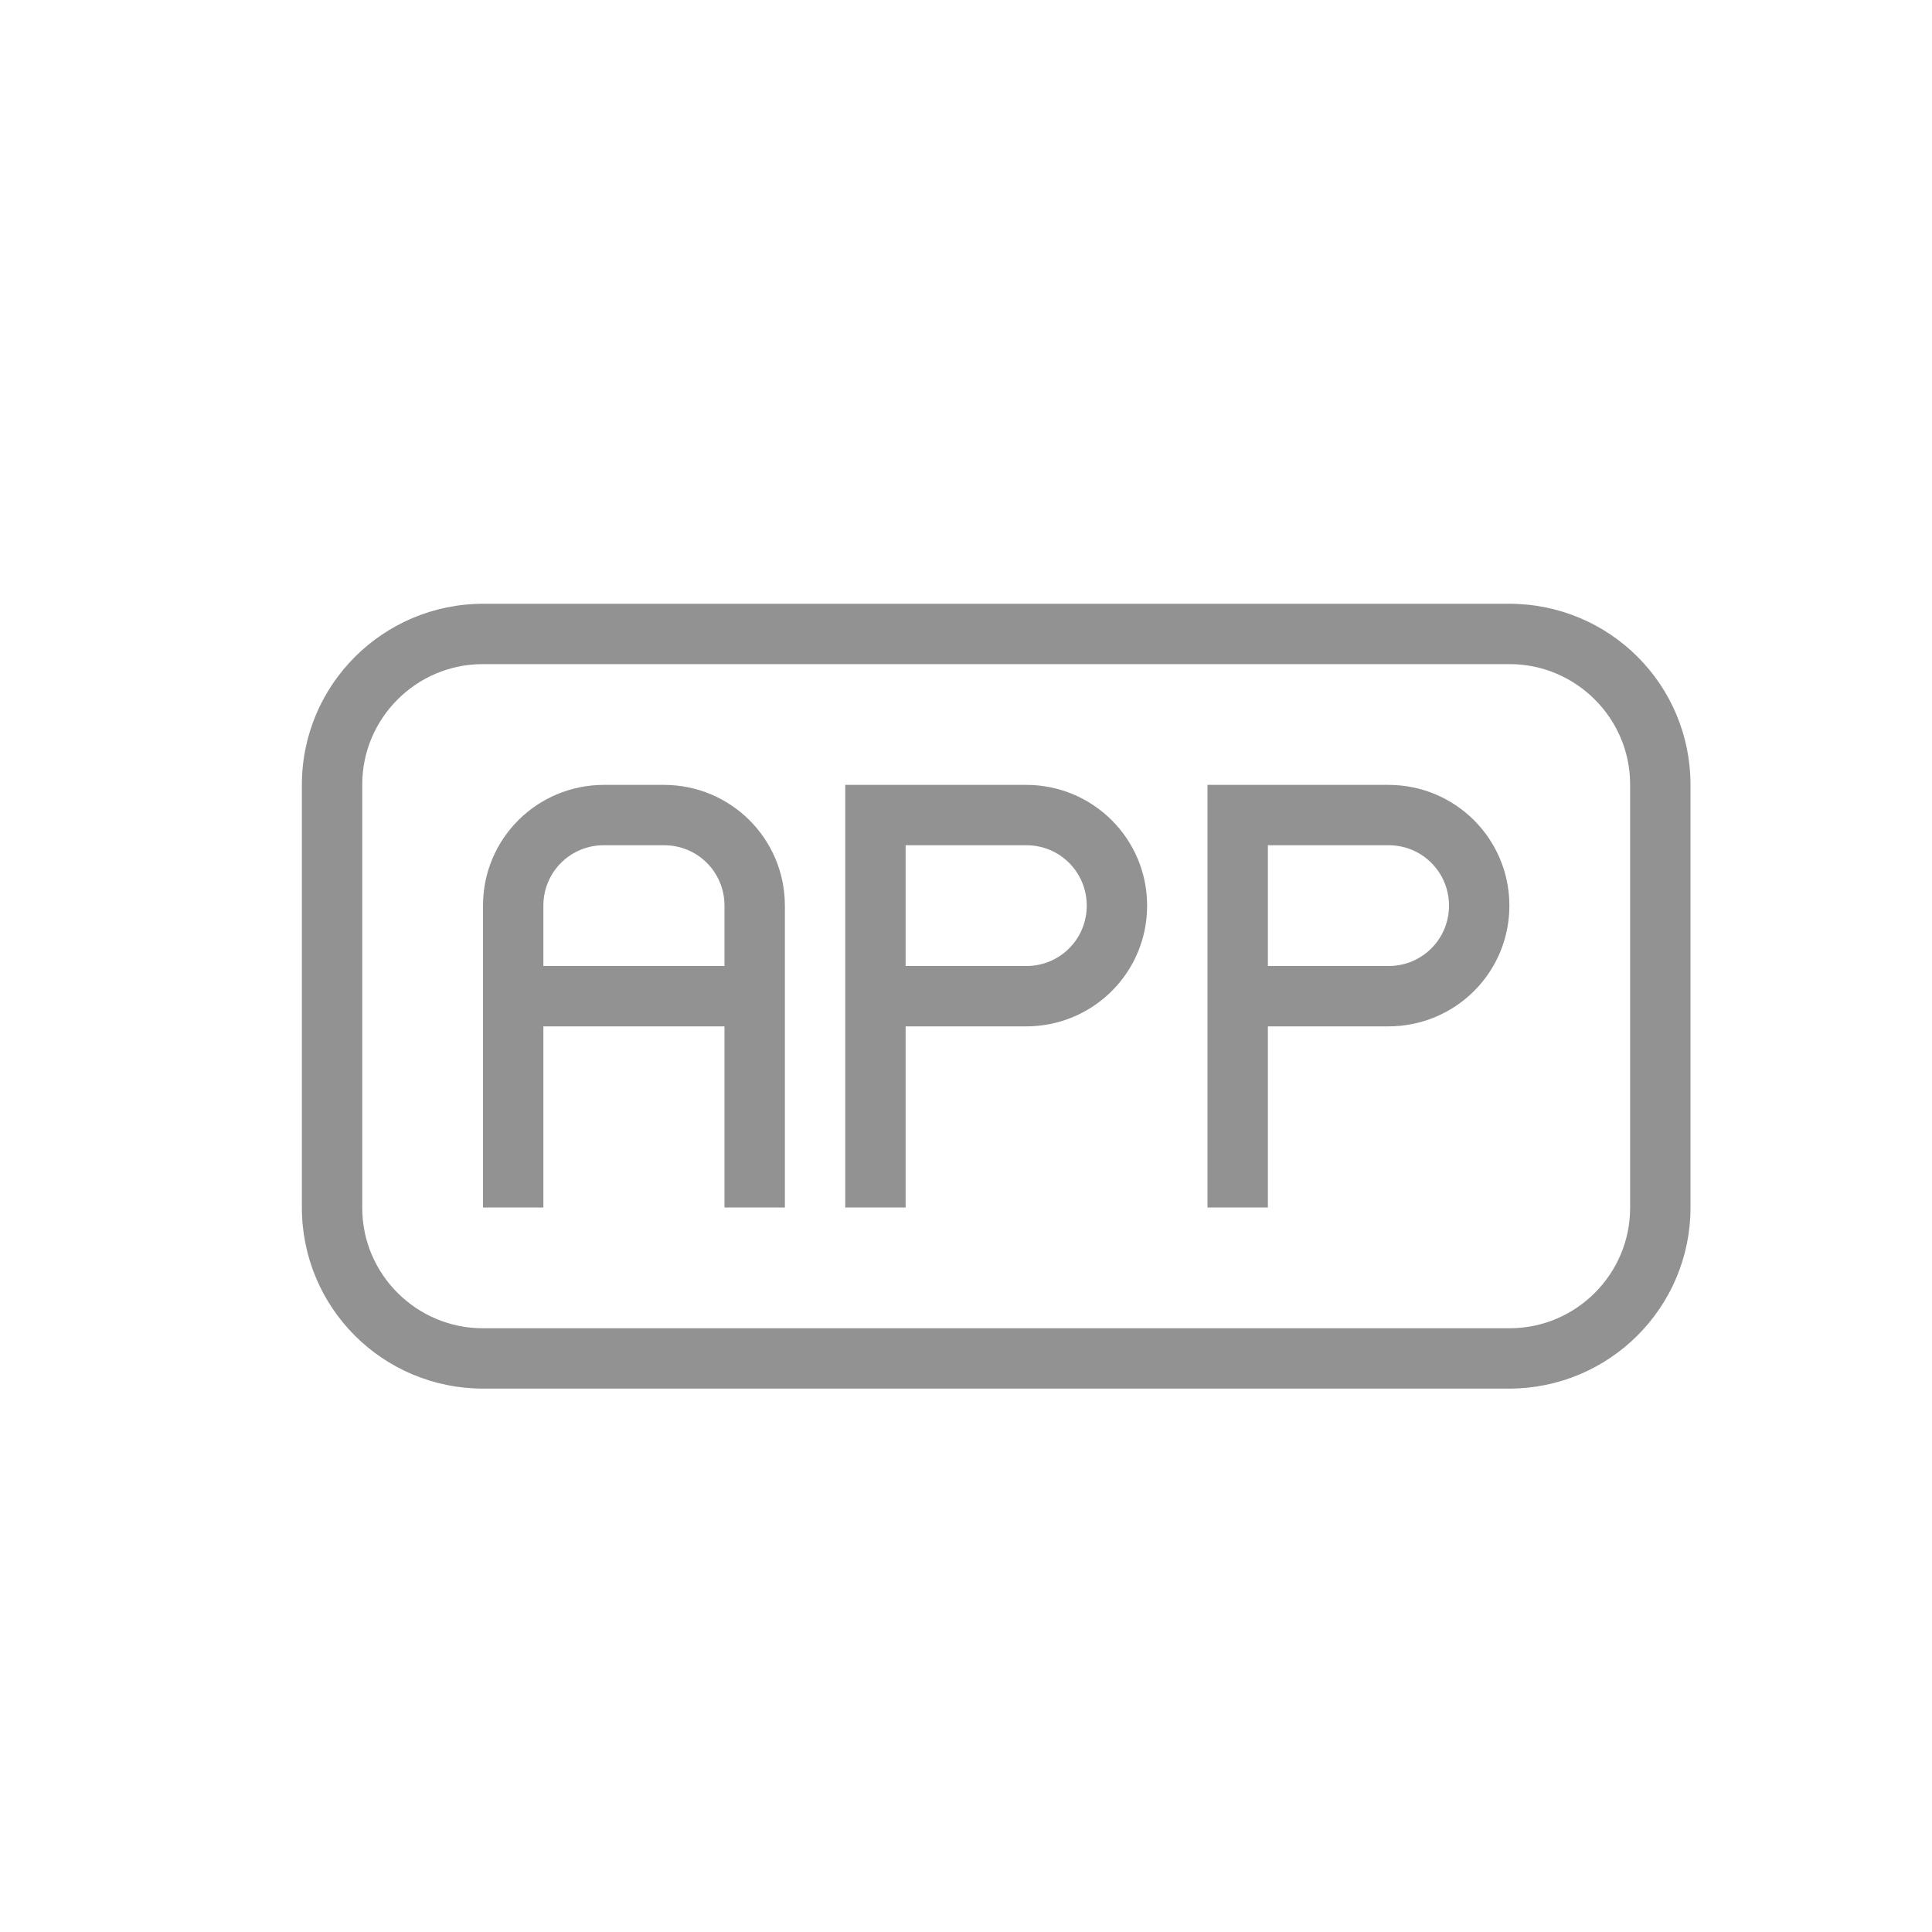 <?xml version="1.0" ?><svg height="32px" version="1.1" viewBox="0 0 32 32" width="32px" xmlns="http://www.w3.org/2000/svg" xmlns:sketch="http://www.bohemiancoding.com/sketch/ns" xmlns:xlink="http://www.w3.org/1999/xlink"><title/><desc/><defs/><g fill="none" fill-rule="evenodd" id="Page-1" stroke="none" stroke-width="1"><g fill="#929292" id="icon-3-file-app"><path d="M8.007,10 C6.346,10 5,11.342 5,12.999 L5,20.001 C5,21.657 6.336,23 8.007,23 L24.993,23 C26.654,23 28,21.658 28,20.001 L28,12.999 C28,11.343 26.664,10 24.993,10 L8.007,10 L8.007,10 Z M7.995,11 C6.893,11 6,11.9 6,12.992 L6,20.008 C6,21.108 6.902,22 7.995,22 L25.005,22 C26.107,22 27,21.1 27,20.008 L27,12.992 C27,11.892 26.098,11 25.005,11 L7.995,11 L7.995,11 Z M12,17 L9,17 L9,20 L8,20 L8,16.5 L8,15 C8,13.888 8.898,13 10.005,13 L10.995,13 C12.106,13 13,13.895 13,15 L13,17 L13,20 L12,20 L12,17 L12,17 L12,17 Z M9.999,14 C9.447,14 9,14.444 9,15 L9,16 L12,16 L12,15 C12,14.448 11.557,14 11.001,14 L9.999,14 L9.999,14 Z M14,15 L14,20 L15,20 L15,17 L16.995,17 C18.102,17 19,16.112 19,15 C19,13.895 18.106,13 16.995,13 L14,13 L14,15 L14,15 Z M15,14 L15,16 L17.001,16 C17.553,16 18,15.556 18,15 C18,14.448 17.557,14 17.001,14 L15,14 L15,14 Z M20,15 L20,20 L21,20 L21,17 L22.995,17 C24.102,17 25,16.112 25,15 C25,13.895 24.106,13 22.995,13 L20,13 L20,15 L20,15 Z M21,14 L21,16 L23.001,16 C23.553,16 24,15.556 24,15 C24,14.448 23.557,14 23.001,14 L21,14 L21,14 Z" id="file-app"/></g></g></svg>